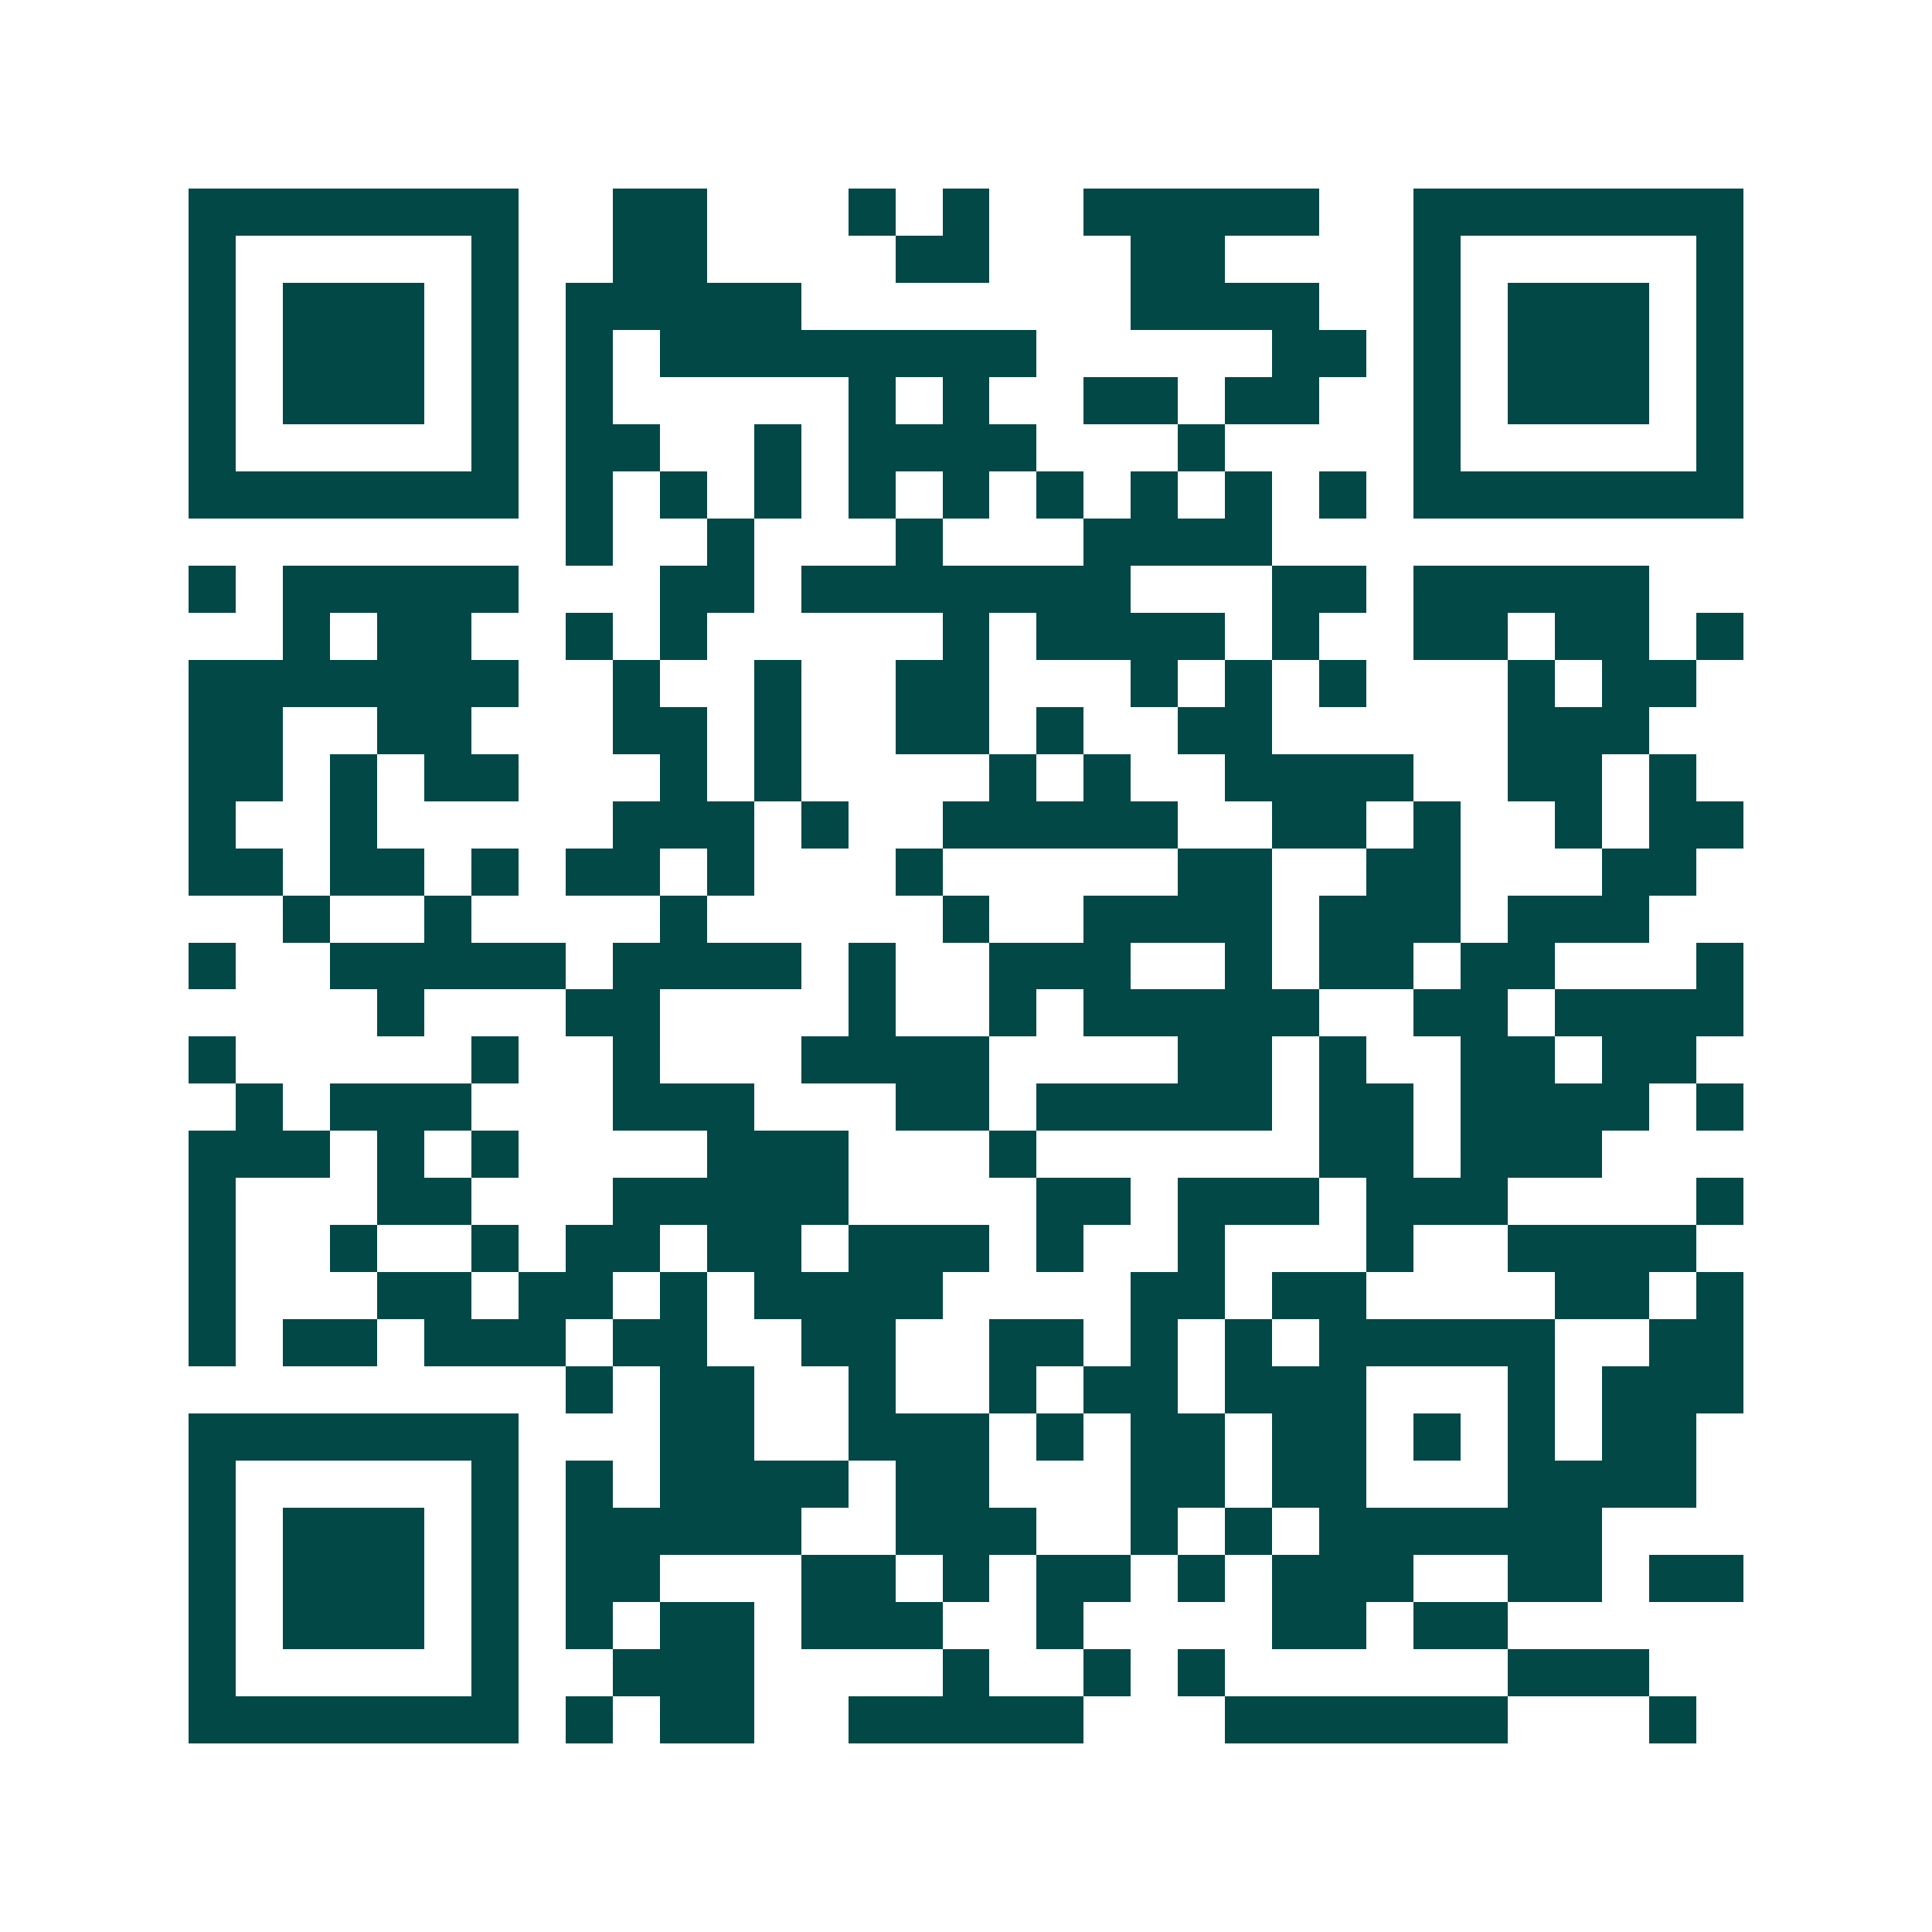 <svg xmlns="http://www.w3.org/2000/svg" width="200" height="200" viewBox="0 0 41 41" shape-rendering="crispEdges"><path fill="#ffffff" d="M0 0h41v41H0z"/><path stroke="#014847" d="M4 4.5h7m2 0h2m3 0h1m1 0h1m2 0h5m2 0h7M4 5.5h1m5 0h1m2 0h2m4 0h2m3 0h2m4 0h1m5 0h1M4 6.5h1m1 0h3m1 0h1m1 0h5m7 0h4m2 0h1m1 0h3m1 0h1M4 7.5h1m1 0h3m1 0h1m1 0h1m1 0h8m5 0h2m1 0h1m1 0h3m1 0h1M4 8.5h1m1 0h3m1 0h1m1 0h1m5 0h1m1 0h1m2 0h2m1 0h2m2 0h1m1 0h3m1 0h1M4 9.5h1m5 0h1m1 0h2m2 0h1m1 0h4m3 0h1m4 0h1m5 0h1M4 10.5h7m1 0h1m1 0h1m1 0h1m1 0h1m1 0h1m1 0h1m1 0h1m1 0h1m1 0h1m1 0h7M12 11.5h1m2 0h1m3 0h1m3 0h4M4 12.5h1m1 0h5m3 0h2m1 0h7m3 0h2m1 0h5M6 13.5h1m1 0h2m2 0h1m1 0h1m5 0h1m1 0h4m1 0h1m2 0h2m1 0h2m1 0h1M4 14.5h7m2 0h1m2 0h1m2 0h2m3 0h1m1 0h1m1 0h1m3 0h1m1 0h2M4 15.5h2m2 0h2m3 0h2m1 0h1m2 0h2m1 0h1m2 0h2m5 0h3M4 16.5h2m1 0h1m1 0h2m3 0h1m1 0h1m4 0h1m1 0h1m2 0h4m2 0h2m1 0h1M4 17.5h1m2 0h1m5 0h3m1 0h1m2 0h5m2 0h2m1 0h1m2 0h1m1 0h2M4 18.5h2m1 0h2m1 0h1m1 0h2m1 0h1m3 0h1m5 0h2m2 0h2m3 0h2M6 19.5h1m2 0h1m4 0h1m5 0h1m2 0h4m1 0h3m1 0h3M4 20.5h1m2 0h5m1 0h4m1 0h1m2 0h3m2 0h1m1 0h2m1 0h2m3 0h1M8 21.5h1m3 0h2m4 0h1m2 0h1m1 0h5m2 0h2m1 0h4M4 22.5h1m5 0h1m2 0h1m3 0h4m4 0h2m1 0h1m2 0h2m1 0h2M5 23.5h1m1 0h3m3 0h3m3 0h2m1 0h5m1 0h2m1 0h4m1 0h1M4 24.5h3m1 0h1m1 0h1m4 0h3m3 0h1m6 0h2m1 0h3M4 25.5h1m3 0h2m3 0h5m4 0h2m1 0h3m1 0h3m4 0h1M4 26.5h1m2 0h1m2 0h1m1 0h2m1 0h2m1 0h3m1 0h1m2 0h1m3 0h1m2 0h4M4 27.5h1m3 0h2m1 0h2m1 0h1m1 0h4m4 0h2m1 0h2m4 0h2m1 0h1M4 28.5h1m1 0h2m1 0h3m1 0h2m2 0h2m2 0h2m1 0h1m1 0h1m1 0h5m2 0h2M12 29.5h1m1 0h2m2 0h1m2 0h1m1 0h2m1 0h3m3 0h1m1 0h3M4 30.5h7m3 0h2m2 0h3m1 0h1m1 0h2m1 0h2m1 0h1m1 0h1m1 0h2M4 31.5h1m5 0h1m1 0h1m1 0h4m1 0h2m3 0h2m1 0h2m3 0h4M4 32.5h1m1 0h3m1 0h1m1 0h5m2 0h3m2 0h1m1 0h1m1 0h6M4 33.5h1m1 0h3m1 0h1m1 0h2m3 0h2m1 0h1m1 0h2m1 0h1m1 0h3m2 0h2m1 0h2M4 34.5h1m1 0h3m1 0h1m1 0h1m1 0h2m1 0h3m2 0h1m4 0h2m1 0h2M4 35.5h1m5 0h1m2 0h3m4 0h1m2 0h1m1 0h1m6 0h3M4 36.5h7m1 0h1m1 0h2m2 0h5m3 0h6m3 0h1"/></svg>
